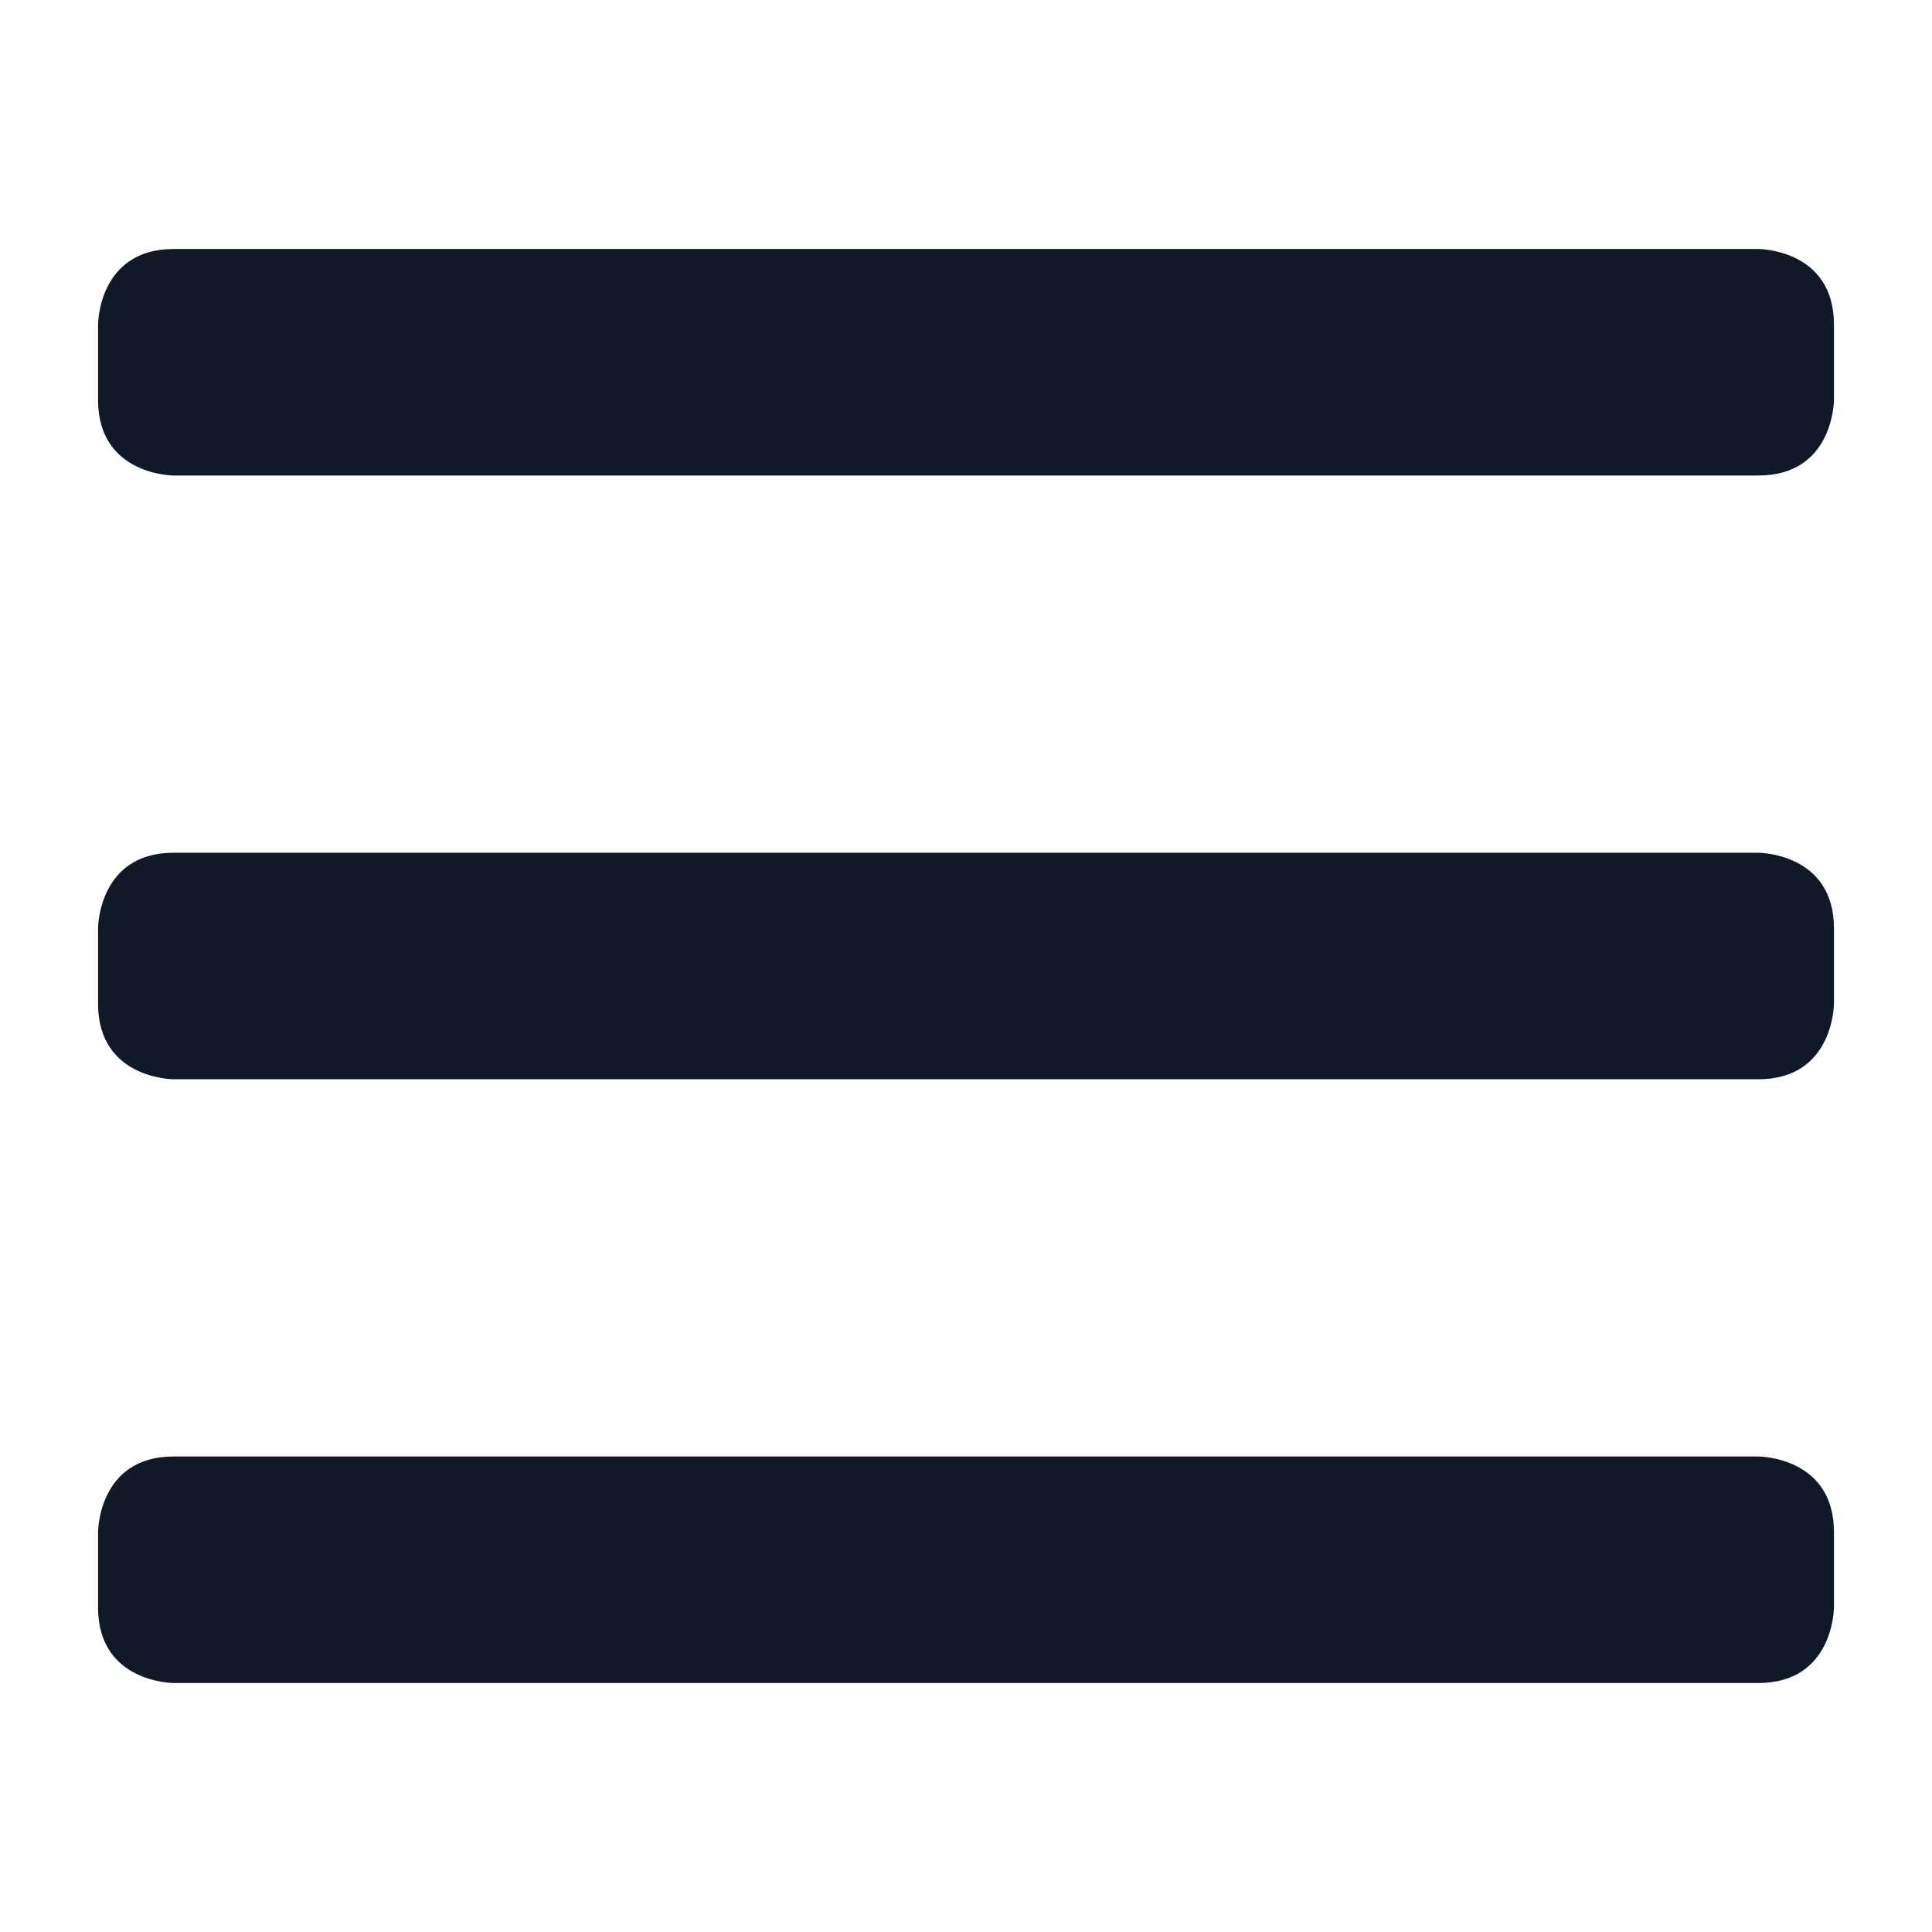 <svg width="16" height="16" viewBox="0 0 16 16" fill="none" xmlns="http://www.w3.org/2000/svg">
    <path d="M1.438 2.062H14.562C14.562 2.062 15.188 2.062 15.188 2.688V3.312C15.188 3.312 15.188 3.938 14.562 3.938H1.438C1.438 3.938 0.812 3.938 0.812 3.312V2.688C0.812 2.688 0.812 2.062 1.438 2.062Z"
          fill="#111827"/>
    <path d="M1.438 7.062H14.562C14.562 7.062 15.188 7.062 15.188 7.688V8.312C15.188 8.312 15.188 8.938 14.562 8.938H1.438C1.438 8.938 0.812 8.938 0.812 8.312V7.688C0.812 7.688 0.812 7.062 1.438 7.062Z"
          fill="#111827"/>
    <path d="M1.438 12.062H14.562C14.562 12.062 15.188 12.062 15.188 12.688V13.312C15.188 13.312 15.188 13.938 14.562 13.938H1.438C1.438 13.938 0.812 13.938 0.812 13.312V12.688C0.812 12.688 0.812 12.062 1.438 12.062Z"
          fill="#111827"/>
</svg>
